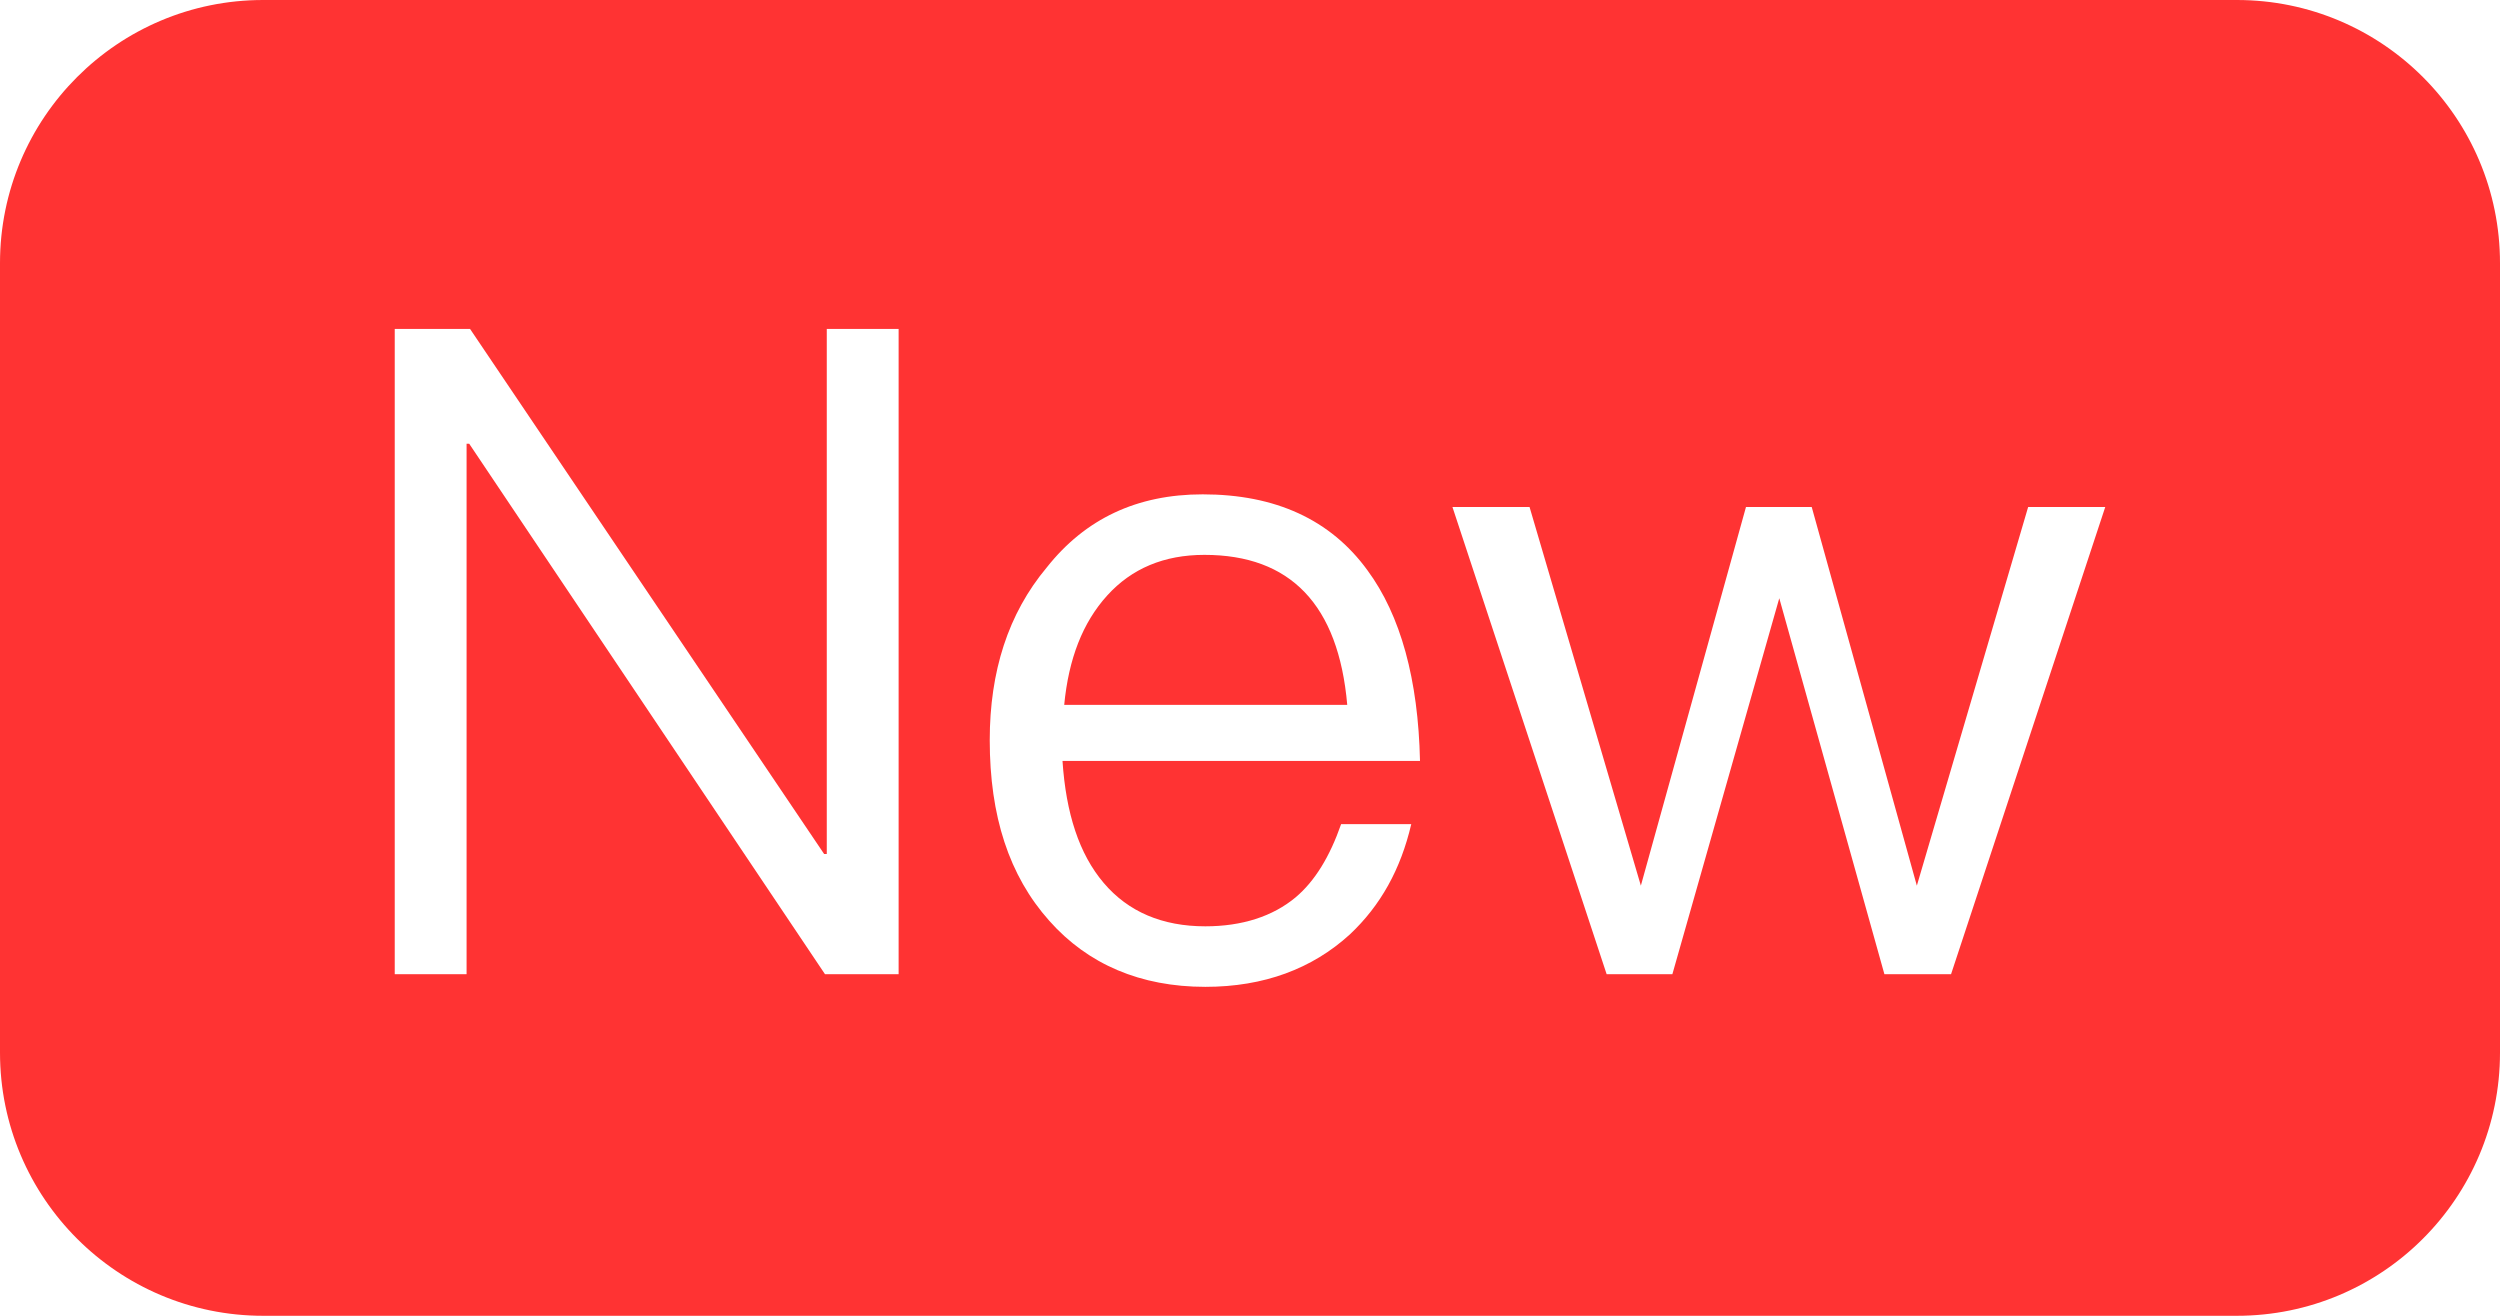 <?xml version="1.0" encoding="UTF-8"?>
<svg width="38px" height="20px" viewBox="0 0 38 20" version="1.1" xmlns="http://www.w3.org/2000/svg" xmlns:xlink="http://www.w3.org/1999/xlink">
    <!-- Generator: Sketch 60.1 (88133) - https://sketch.com -->
    <title>形状结合备份@1x</title>
    <desc>Created with Sketch.</desc>
    <g id="已定版式" stroke="none" stroke-width="1" fill="none" fill-rule="evenodd">
        <g id="首页通知公告-二级页面2" transform="translate(-1178, -465)" fill="#FF3333">
            <path d="M1212,465 C1214.209,465 1216,466.791 1216,469 L1216,481 C1216,483.209 1214.209,485 1212,485 L1182,485 C1179.791,485 1178,483.209 1178,481 L1178,469 C1178,466.791 1179.791,465 1182,465 L1212,465 Z M1196.281,472.514 C1195.282,472.514 1194.496,472.885 1193.91,473.626 C1193.324,474.327 1193.044,475.206 1193.044,476.25 C1193.044,477.404 1193.337,478.31 1193.95,478.997 C1194.536,479.657 1195.335,480 1196.321,480 C1197.213,480 1197.946,479.725 1198.518,479.203 C1198.985,478.764 1199.291,478.214 1199.451,477.527 L1198.385,477.527 C1198.212,478.022 1197.986,478.393 1197.693,478.64 C1197.346,478.929 1196.88,479.08 1196.321,479.08 C1195.668,479.08 1195.149,478.86 1194.776,478.42 C1194.403,477.981 1194.203,477.363 1194.15,476.566 L1199.584,476.566 C1199.557,475.33 1199.291,474.354 1198.785,473.668 C1198.225,472.898 1197.386,472.514 1196.281,472.514 Z M1185.145,470 L1184,470 L1184,479.808 L1185.092,479.808 L1185.092,471.745 L1185.132,471.745 L1190.54,479.808 L1191.659,479.808 L1191.659,470 L1190.567,470 L1190.567,477.981 L1190.527,477.981 L1185.145,470 Z M1201.249,472.706 L1200.077,472.706 L1202.421,479.808 L1203.42,479.808 L1205.045,474.093 L1206.643,479.808 L1207.656,479.808 L1210,472.706 L1208.828,472.706 L1207.136,478.462 L1205.538,472.706 L1204.539,472.706 L1202.941,478.462 L1201.249,472.706 Z M1196.307,473.434 C1197.613,473.434 1198.345,474.19 1198.478,475.714 L1194.176,475.714 C1194.243,475.014 1194.456,474.464 1194.829,474.052 C1195.202,473.64 1195.695,473.434 1196.307,473.434 Z" id="形状结合备份"></path>
        </g>
    </g>
</svg>